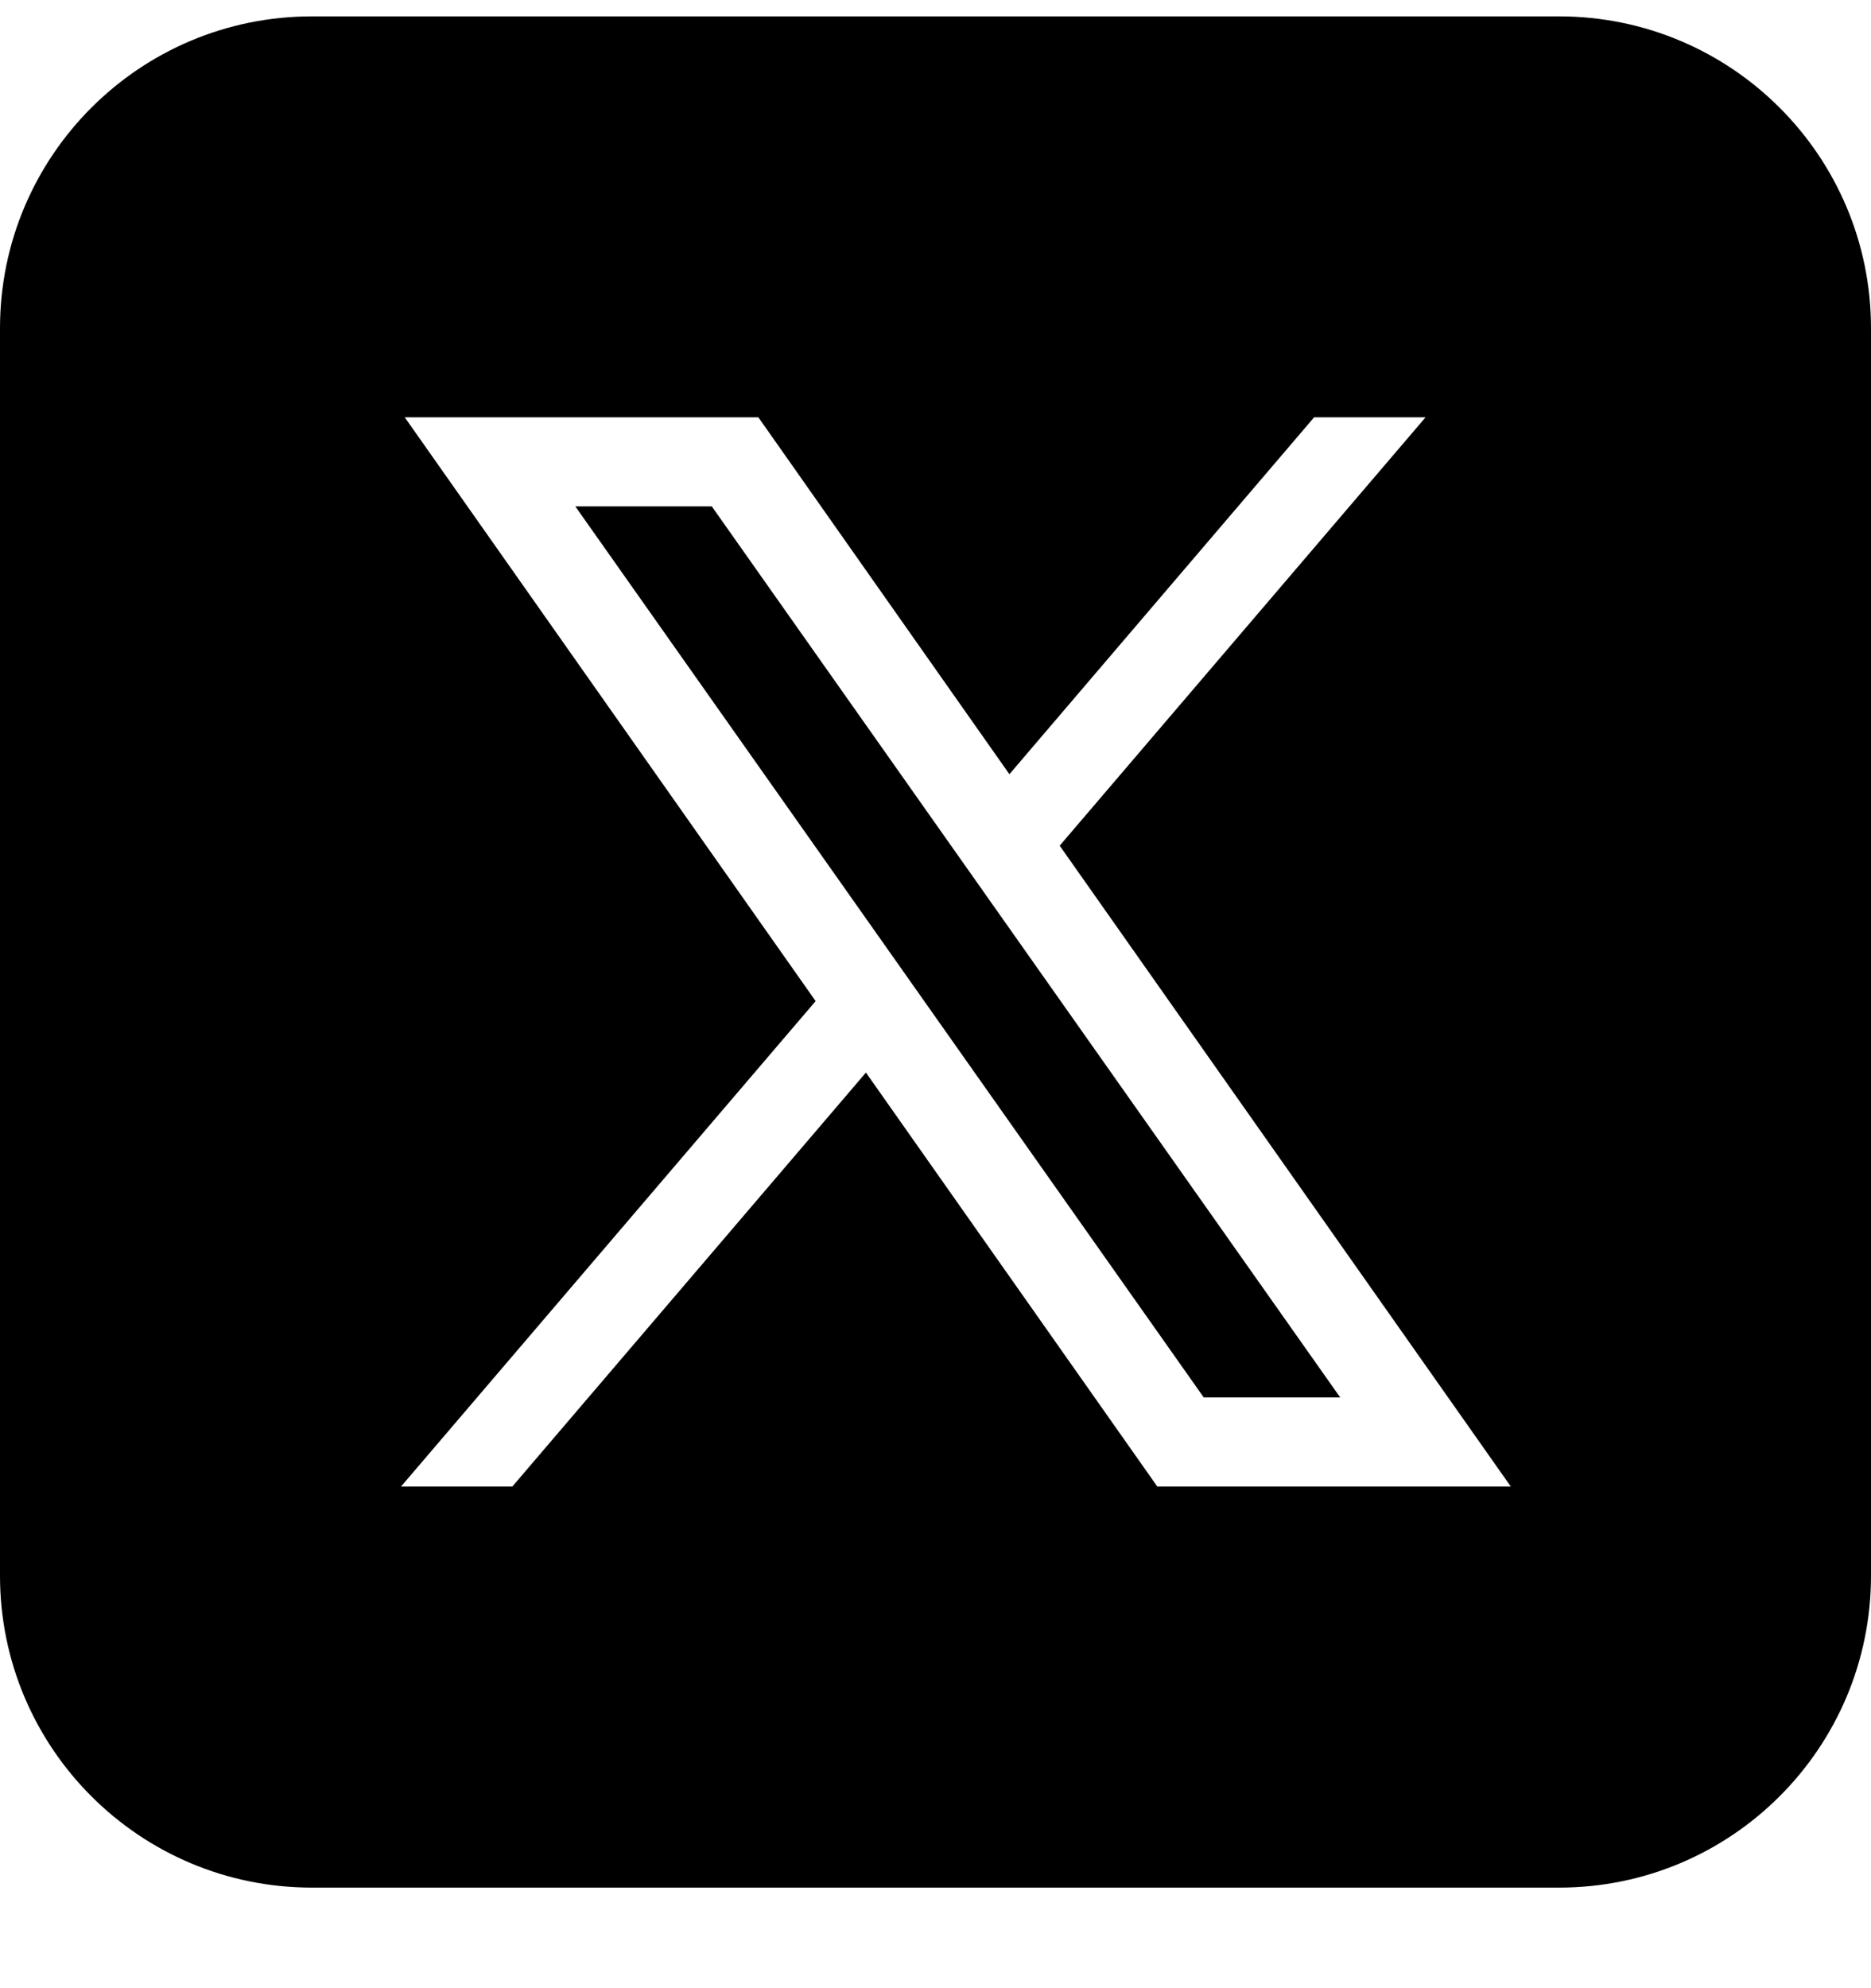 <svg width="16" height="17" viewBox="0 0 16 17" fill="none" xmlns="http://www.w3.org/2000/svg">
<path d="M2.667 0.14C1.194 0.14 0 1.334 0 2.807V13.473C0 14.946 1.194 16.14 2.667 16.14H13.333C14.806 16.14 16 14.946 16 13.473V2.807C16 1.334 14.806 0.14 13.333 0.14H2.667ZM3.461 3.568H6.485L8.632 6.62L11.238 3.568H12.191L9.062 7.231L12.92 12.711H9.897L7.405 9.171L4.381 12.711H3.429L6.975 8.56L3.461 3.568ZM4.92 4.33L10.294 11.949H11.461L6.087 4.33H4.92Z" fill="black"/>
</svg>
